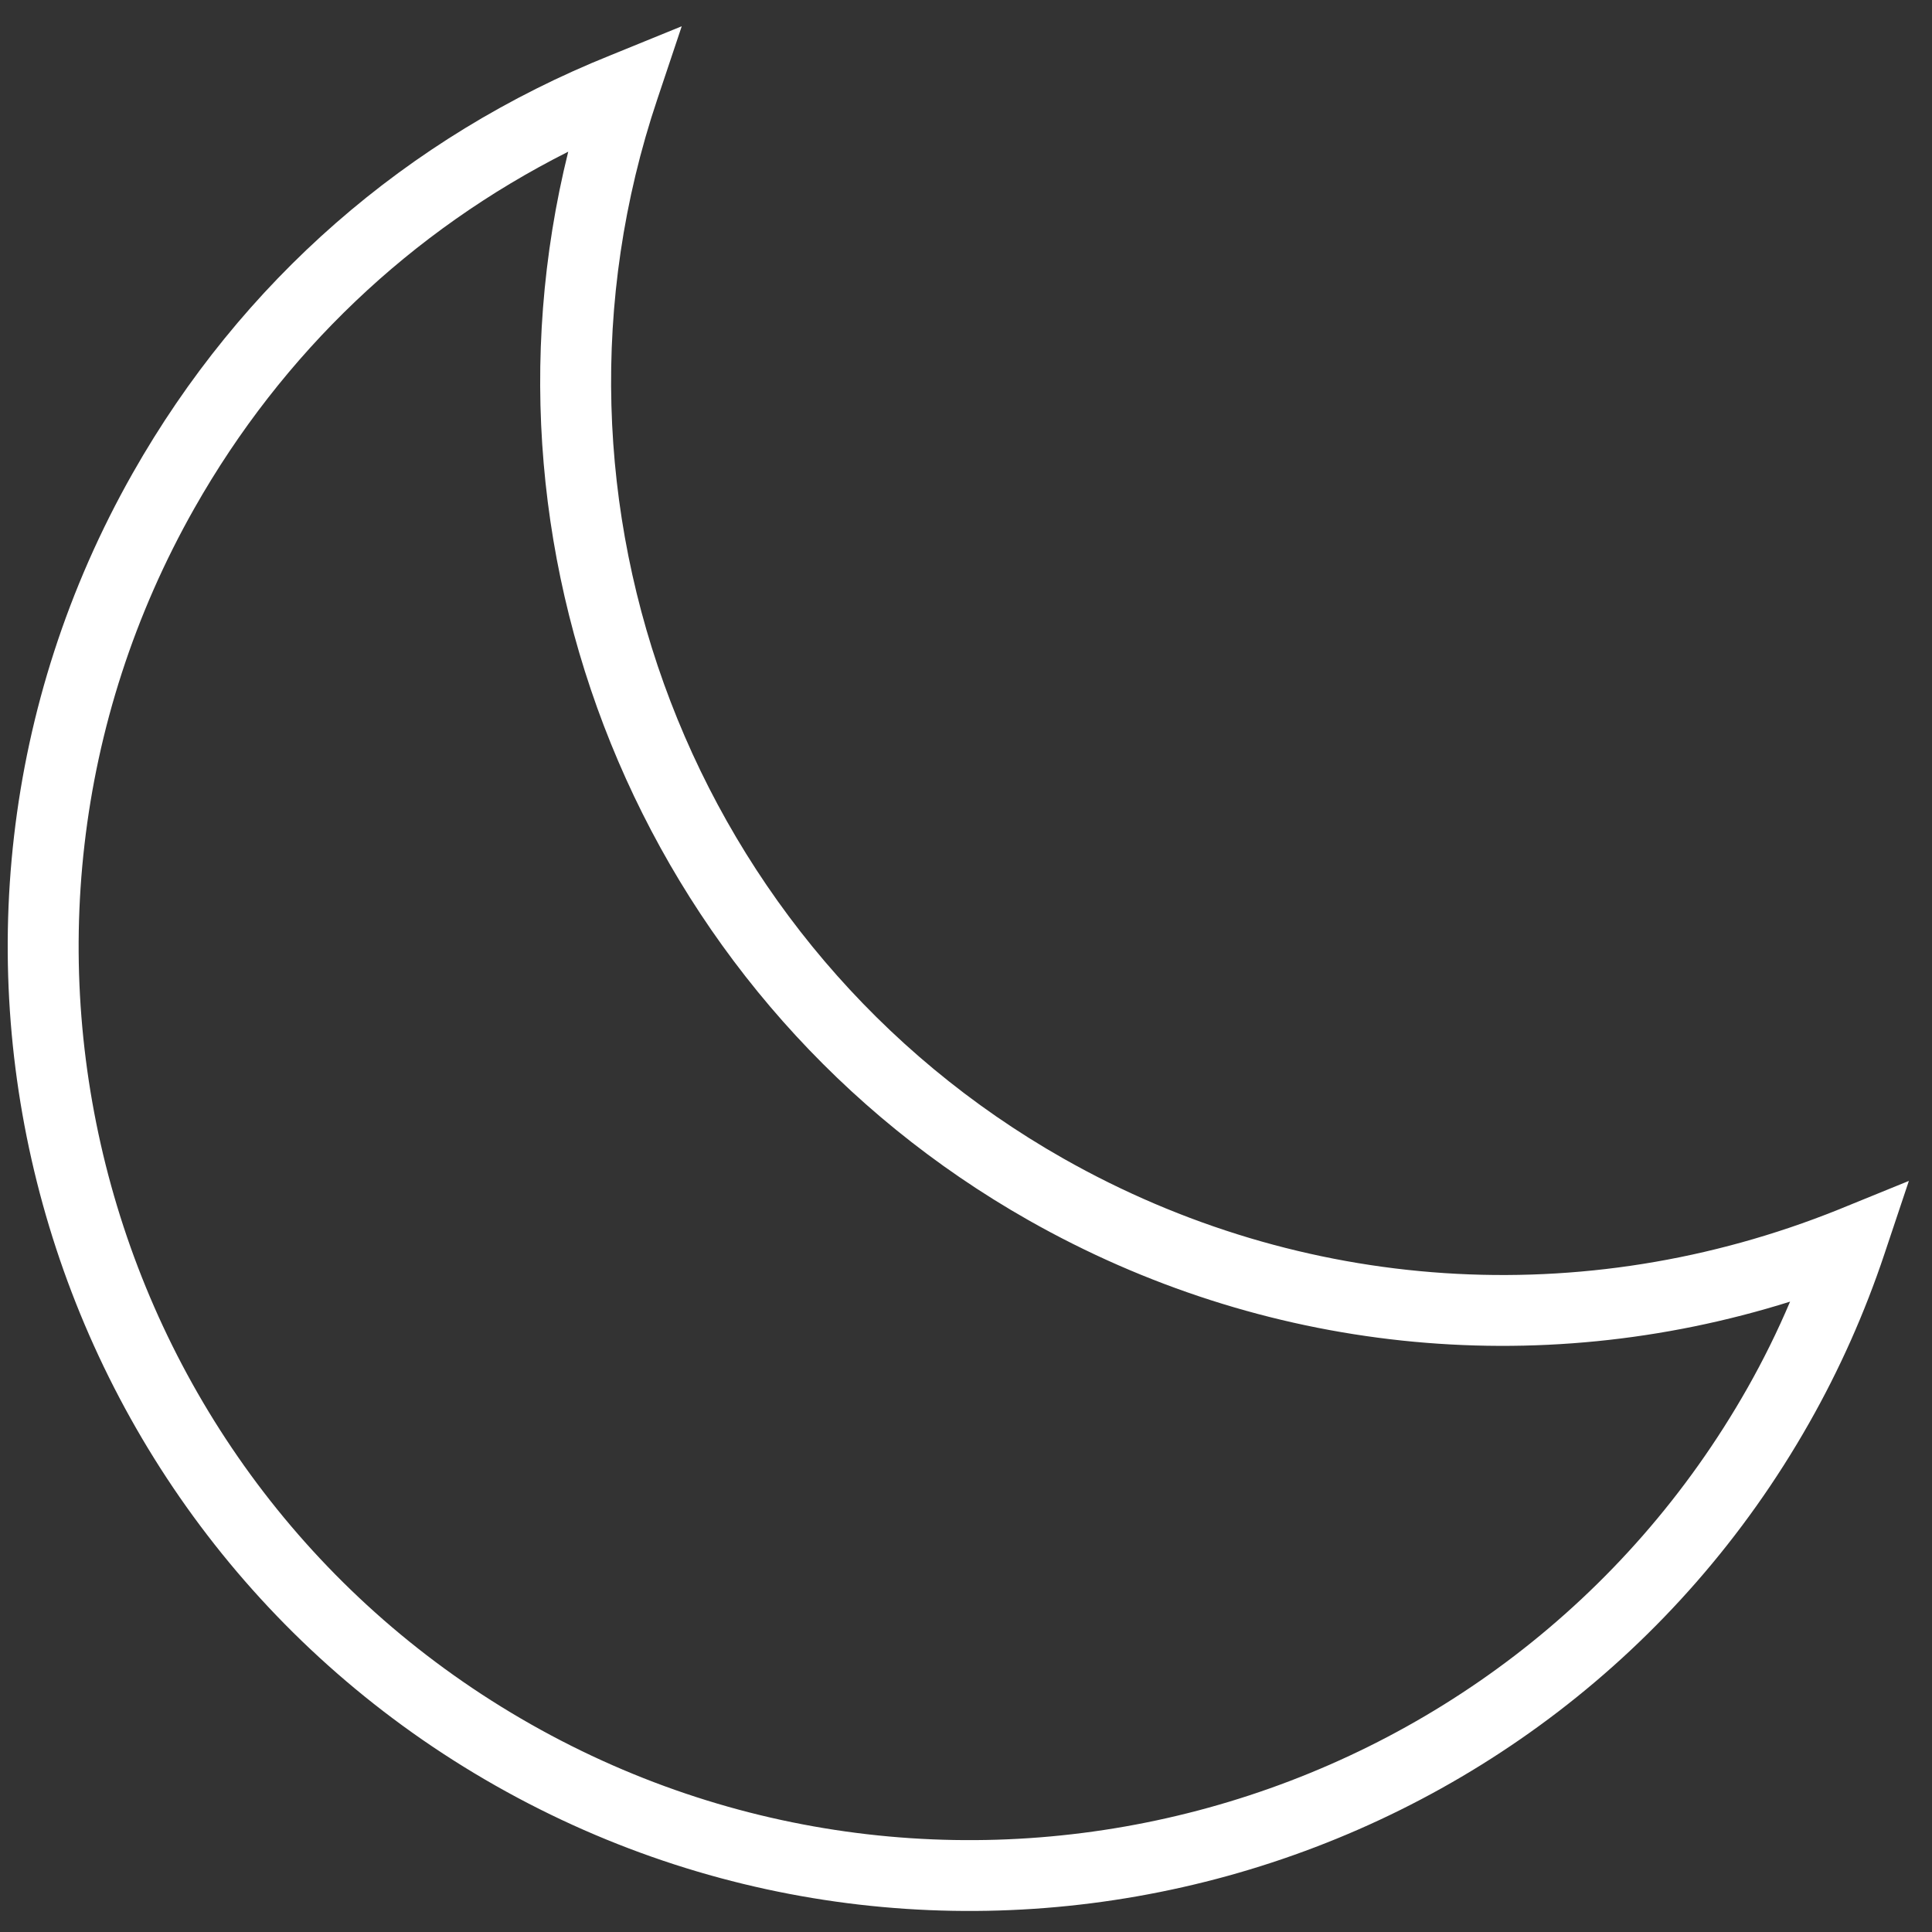<?xml version="1.0" encoding="UTF-8"?> <svg xmlns="http://www.w3.org/2000/svg" width="68" height="68" viewBox="0 0 68 68" fill="none"><rect x="0" y="0" width="68" height="68" fill="#333333" stroke="none"/><path fill-rule="evenodd" clip-rule="evenodd" d="M63.005 45.813C62.561 46.86 62.059 47.876 61.503 48.857C52.961 63.92 33.75 69.228 18.682 60.687C3.615 52.147 -1.694 32.942 6.848 17.878C9.946 12.416 14.466 8.126 20 5.339C16.382 19.936 22.91 35.414 36.2 42.947C44.439 47.617 54.069 48.618 63.005 45.813ZM17.453 62.855C33.719 72.075 54.455 66.348 63.675 50.088C64.743 48.207 65.636 46.204 66.328 44.129L67.186 41.564L64.689 42.581C55.733 46.177 45.811 45.528 37.43 40.778C24.38 33.381 18.361 17.696 23.136 3.49L23.995 0.924L21.497 1.942C14.305 4.827 8.493 9.915 4.675 16.647C-4.545 32.906 1.186 53.635 17.453 62.855Z" fill="white"></path></svg> 